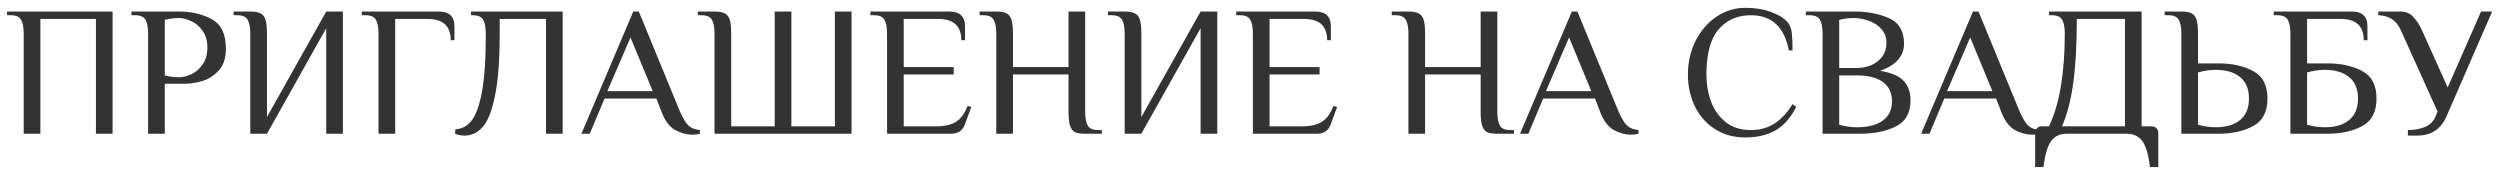 <?xml version="1.0" encoding="UTF-8"?> <svg xmlns="http://www.w3.org/2000/svg" width="243" height="17" viewBox="0 0 243 17" fill="none"> <path d="M2.304 3.28C2.304 2.668 2.22 2.218 2.052 1.93C1.884 1.63 1.548 1.48 1.044 1.48H0.684V1.12H10.944V13H9.324V1.84H3.924V13H2.304V3.28ZM14.397 3.28C14.397 2.668 14.313 2.218 14.145 1.93C13.977 1.63 13.641 1.48 13.137 1.48H12.777V1.12H17.457C18.609 1.12 19.647 1.366 20.571 1.858C21.495 2.35 21.957 3.304 21.957 4.72C21.957 5.656 21.717 6.376 21.237 6.88C20.757 7.384 20.217 7.72 19.617 7.888C19.029 8.056 18.489 8.14 17.997 8.14H16.017V13H14.397V3.28ZM17.367 7.51C17.751 7.51 18.159 7.414 18.591 7.222C19.023 7.018 19.389 6.7 19.689 6.268C20.001 5.836 20.157 5.29 20.157 4.63C20.157 3.97 20.001 3.424 19.689 2.992C19.389 2.56 19.023 2.248 18.591 2.056C18.159 1.852 17.751 1.75 17.367 1.75C16.947 1.75 16.497 1.81 16.017 1.93V7.33C16.497 7.45 16.947 7.51 17.367 7.51ZM24.329 3.28C24.329 2.668 24.245 2.218 24.077 1.93C23.909 1.63 23.573 1.48 23.069 1.48H22.709V1.12H24.329C24.773 1.12 25.103 1.18 25.319 1.3C25.547 1.408 25.709 1.612 25.805 1.912C25.901 2.212 25.949 2.668 25.949 3.28V11.38L31.709 1.12H33.329V13H31.709V2.74L25.949 13H24.329V3.28ZM36.792 3.28C36.792 2.668 36.708 2.218 36.54 1.93C36.372 1.63 36.036 1.48 35.532 1.48H35.172V1.12H42.642C43.662 1.12 44.172 1.6 44.172 2.56V3.91H43.812C43.812 2.53 43.062 1.84 41.562 1.84H38.412V13H36.792V3.28ZM45.15 13.18C44.874 13.18 44.574 13.126 44.25 13.018V12.568C44.85 12.544 45.36 12.286 45.78 11.794C46.212 11.302 46.56 10.384 46.824 9.04C47.088 7.684 47.22 5.764 47.22 3.28C47.22 2.668 47.136 2.218 46.968 1.93C46.8 1.63 46.464 1.48 45.96 1.48H45.78V1.12H54.69V13H53.07V1.84H48.57V3.28C48.57 5.872 48.414 7.9 48.102 9.364C47.802 10.816 47.4 11.818 46.896 12.37C46.404 12.91 45.822 13.18 45.15 13.18ZM67.314 13.09C66.738 13.09 66.168 12.934 65.604 12.622C65.04 12.298 64.59 11.674 64.254 10.75L63.804 9.58H58.764L57.324 13H56.514L61.554 1.12H62.094L66.054 10.75C66.354 11.446 66.636 11.926 66.9 12.19C67.164 12.442 67.542 12.592 68.034 12.64V13C67.818 13.06 67.578 13.09 67.314 13.09ZM59.034 8.86H63.444L61.284 3.64L59.034 8.86ZM69.452 3.28C69.452 2.668 69.368 2.218 69.2 1.93C69.032 1.63 68.696 1.48 68.192 1.48H67.832V1.12H69.452C69.896 1.12 70.226 1.18 70.442 1.3C70.67 1.408 70.832 1.612 70.928 1.912C71.024 2.212 71.072 2.668 71.072 3.28V12.28H75.302V1.12H76.922V12.28H81.152V1.12H82.772V13H69.452V3.28ZM86.222 3.28C86.222 2.668 86.138 2.218 85.969 1.93C85.802 1.63 85.466 1.48 84.962 1.48H84.602V1.12H92.269C93.29 1.12 93.799 1.6 93.799 2.56V3.91H93.439C93.439 2.53 92.689 1.84 91.189 1.84H87.841V6.52H92.701V7.24H87.841V12.28H90.992C91.82 12.28 92.468 12.13 92.936 11.83C93.403 11.53 93.775 11.02 94.052 10.3L94.412 10.39L93.781 12.1C93.566 12.7 93.115 13 92.431 13H86.222V3.28ZM96.839 3.28C96.839 2.668 96.755 2.218 96.587 1.93C96.419 1.63 96.083 1.48 95.579 1.48H95.219V1.12H96.839C97.283 1.12 97.613 1.18 97.829 1.3C98.057 1.408 98.219 1.612 98.315 1.912C98.411 2.212 98.459 2.668 98.459 3.28V6.52H103.859V1.12H105.479V10.84C105.479 11.452 105.563 11.908 105.731 12.208C105.899 12.496 106.235 12.64 106.739 12.64H107.099V13H105.479C105.035 13 104.699 12.946 104.471 12.838C104.255 12.718 104.099 12.508 104.003 12.208C103.907 11.908 103.859 11.452 103.859 10.84V7.24H98.459V13H96.839V3.28ZM109.319 3.28C109.319 2.668 109.235 2.218 109.067 1.93C108.899 1.63 108.563 1.48 108.059 1.48H107.699V1.12H109.319C109.763 1.12 110.093 1.18 110.309 1.3C110.537 1.408 110.699 1.612 110.795 1.912C110.891 2.212 110.939 2.668 110.939 3.28V11.38L116.699 1.12H118.319V13H116.699V2.74L110.939 13H109.319V3.28ZM121.782 3.28C121.782 2.668 121.698 2.218 121.53 1.93C121.362 1.63 121.026 1.48 120.522 1.48H120.162V1.12H127.83C128.85 1.12 129.36 1.6 129.36 2.56V3.91H129C129 2.53 128.25 1.84 126.75 1.84H123.402V6.52H128.262V7.24H123.402V12.28H126.552C127.38 12.28 128.028 12.13 128.496 11.83C128.964 11.53 129.336 11.02 129.612 10.3L129.972 10.39L129.342 12.1C129.126 12.7 128.676 13 127.992 13H121.782V3.28ZM136.899 3.28C136.899 2.668 136.815 2.218 136.647 1.93C136.479 1.63 136.143 1.48 135.639 1.48H135.279V1.12H136.899C137.343 1.12 137.673 1.18 137.889 1.3C138.117 1.408 138.279 1.612 138.375 1.912C138.471 2.212 138.519 2.668 138.519 3.28V6.52H143.919V1.12H145.539V10.84C145.539 11.452 145.623 11.908 145.791 12.208C145.959 12.496 146.295 12.64 146.799 12.64H147.159V13H145.539C145.095 13 144.759 12.946 144.531 12.838C144.315 12.718 144.159 12.508 144.063 12.208C143.967 11.908 143.919 11.452 143.919 10.84V7.24H138.519V13H136.899V3.28ZM158.545 13.09C157.969 13.09 157.399 12.934 156.835 12.622C156.271 12.298 155.821 11.674 155.485 10.75L155.035 9.58H149.995L148.555 13H147.745L152.785 1.12H153.325L157.285 10.75C157.585 11.446 157.867 11.926 158.131 12.19C158.395 12.442 158.773 12.592 159.265 12.64V13C159.049 13.06 158.809 13.09 158.545 13.09ZM150.265 8.86H154.675L152.515 3.64L150.265 8.86ZM169.646 13.36C168.53 13.36 167.546 13.09 166.694 12.55C165.854 12.01 165.206 11.278 164.75 10.354C164.294 9.418 164.066 8.38 164.066 7.24C164.066 6.064 164.312 4.978 164.804 3.982C165.308 2.986 165.986 2.2 166.838 1.624C167.702 1.048 168.638 0.76 169.646 0.76C170.606 0.76 171.446 0.898 172.166 1.174C172.898 1.438 173.438 1.78 173.786 2.2C173.99 2.452 174.116 2.788 174.164 3.208C174.212 3.616 174.236 4.18 174.236 4.9H173.876C173.648 3.736 173.228 2.878 172.616 2.326C172.004 1.762 171.194 1.48 170.186 1.48C168.89 1.48 167.846 1.936 167.054 2.848C166.262 3.76 165.866 5.224 165.866 7.24C165.866 8.188 166.016 9.07 166.316 9.886C166.628 10.702 167.108 11.368 167.756 11.884C168.404 12.388 169.214 12.64 170.186 12.64C171.062 12.64 171.824 12.43 172.472 12.01C173.132 11.59 173.72 10.96 174.236 10.12L174.596 10.39C174.044 11.47 173.36 12.238 172.544 12.694C171.74 13.138 170.774 13.36 169.646 13.36ZM177.153 3.28C177.153 2.668 177.069 2.218 176.901 1.93C176.733 1.63 176.397 1.48 175.893 1.48H175.533V1.12H180.213C181.521 1.12 182.655 1.336 183.615 1.768C184.587 2.2 185.073 3.034 185.073 4.27C185.073 4.834 184.881 5.344 184.497 5.8C184.113 6.256 183.525 6.616 182.733 6.88C183.837 7.06 184.605 7.39 185.037 7.87C185.481 8.338 185.703 8.968 185.703 9.76C185.703 10.972 185.223 11.818 184.263 12.298C183.315 12.766 182.145 13 180.753 13H177.153V3.28ZM180.483 6.61C180.975 6.61 181.437 6.52 181.869 6.34C182.313 6.148 182.673 5.872 182.949 5.512C183.225 5.14 183.363 4.696 183.363 4.18C183.363 3.64 183.201 3.19 182.877 2.83C182.553 2.458 182.139 2.188 181.635 2.02C181.143 1.84 180.639 1.75 180.123 1.75C179.703 1.75 179.253 1.81 178.773 1.93V6.61H180.483ZM180.483 12.37C181.575 12.37 182.415 12.154 183.003 11.722C183.603 11.29 183.903 10.666 183.903 9.85C183.903 9.034 183.609 8.41 183.021 7.978C182.445 7.546 181.599 7.33 180.483 7.33H178.773V12.118C179.349 12.286 179.919 12.37 180.483 12.37ZM197.533 13.09C196.957 13.09 196.387 12.934 195.823 12.622C195.259 12.298 194.809 11.674 194.473 10.75L194.023 9.58H188.983L187.543 13H186.733L191.773 1.12H192.313L196.273 10.75C196.573 11.446 196.855 11.926 197.119 12.19C197.383 12.442 197.761 12.592 198.253 12.64V13C198.037 13.06 197.797 13.09 197.533 13.09ZM189.253 8.86H193.663L191.503 3.64L189.253 8.86ZM197.817 12.91C197.817 12.73 197.877 12.58 197.997 12.46C198.117 12.34 198.267 12.28 198.447 12.28H199.167C199.719 11.08 200.109 9.742 200.337 8.266C200.577 6.778 200.697 5.116 200.697 3.28C200.697 2.668 200.613 2.218 200.445 1.93C200.277 1.63 199.941 1.48 199.437 1.48H199.167V1.12H208.167V12.28H209.157C209.337 12.28 209.487 12.34 209.607 12.46C209.727 12.58 209.787 12.73 209.787 12.91V16.24H208.977C208.833 15.04 208.587 14.2 208.239 13.72C207.891 13.24 207.387 13 206.727 13H200.877C200.217 13 199.713 13.24 199.365 13.72C199.017 14.2 198.771 15.04 198.627 16.24H197.817V12.91ZM206.547 12.28V1.84H201.867C201.867 4.324 201.753 6.382 201.525 8.014C201.309 9.646 200.943 11.068 200.427 12.28H206.547ZM212.028 3.28C212.028 2.668 211.944 2.218 211.776 1.93C211.608 1.63 211.272 1.48 210.768 1.48H210.408V1.12H212.028C212.472 1.12 212.802 1.18 213.018 1.3C213.246 1.408 213.408 1.612 213.504 1.912C213.6 2.212 213.648 2.668 213.648 3.28V6.16H215.628C216.948 6.16 218.07 6.406 218.994 6.898C219.93 7.39 220.398 8.284 220.398 9.58C220.398 10.876 219.93 11.77 218.994 12.262C218.07 12.754 216.948 13 215.628 13H212.028V3.28ZM215.358 12.37C216.378 12.37 217.17 12.136 217.734 11.668C218.31 11.2 218.598 10.504 218.598 9.58C218.598 8.656 218.31 7.96 217.734 7.492C217.17 7.024 216.378 6.79 215.358 6.79C214.794 6.79 214.224 6.874 213.648 7.042V12.118C214.224 12.286 214.794 12.37 215.358 12.37ZM222.628 3.28C222.628 2.668 222.544 2.218 222.376 1.93C222.208 1.63 221.872 1.48 221.368 1.48H221.008V1.12H228.586C229.606 1.12 230.116 1.6 230.116 2.56V3.91H229.756C229.756 2.53 229.006 1.84 227.506 1.84H224.248V6.16H226.228C227.548 6.16 228.67 6.406 229.594 6.898C230.53 7.39 230.998 8.284 230.998 9.58C230.998 10.876 230.53 11.77 229.594 12.262C228.67 12.754 227.548 13 226.228 13H222.628V3.28ZM225.958 12.37C226.978 12.37 227.77 12.136 228.334 11.668C228.91 11.2 229.198 10.504 229.198 9.58C229.198 8.656 228.91 7.96 228.334 7.492C227.77 7.024 226.978 6.79 225.958 6.79C225.394 6.79 224.824 6.874 224.248 7.042V12.118C224.824 12.286 225.394 12.37 225.958 12.37ZM234.047 12.64C234.671 12.64 235.229 12.538 235.721 12.334C236.213 12.13 236.555 11.782 236.747 11.29L236.927 10.84L233.597 3.46C233.417 3.028 233.243 2.686 233.075 2.434C232.907 2.182 232.673 1.966 232.373 1.786C232.073 1.606 231.671 1.504 231.167 1.48V1.12H233.327C233.843 1.12 234.263 1.3 234.587 1.66C234.923 2.008 235.223 2.488 235.487 3.1L237.917 8.5L241.157 1.12H242.237L237.809 11.29C237.269 12.55 236.315 13.18 234.947 13.18H234.047V12.64Z" fill="#333333"></path> </svg> 